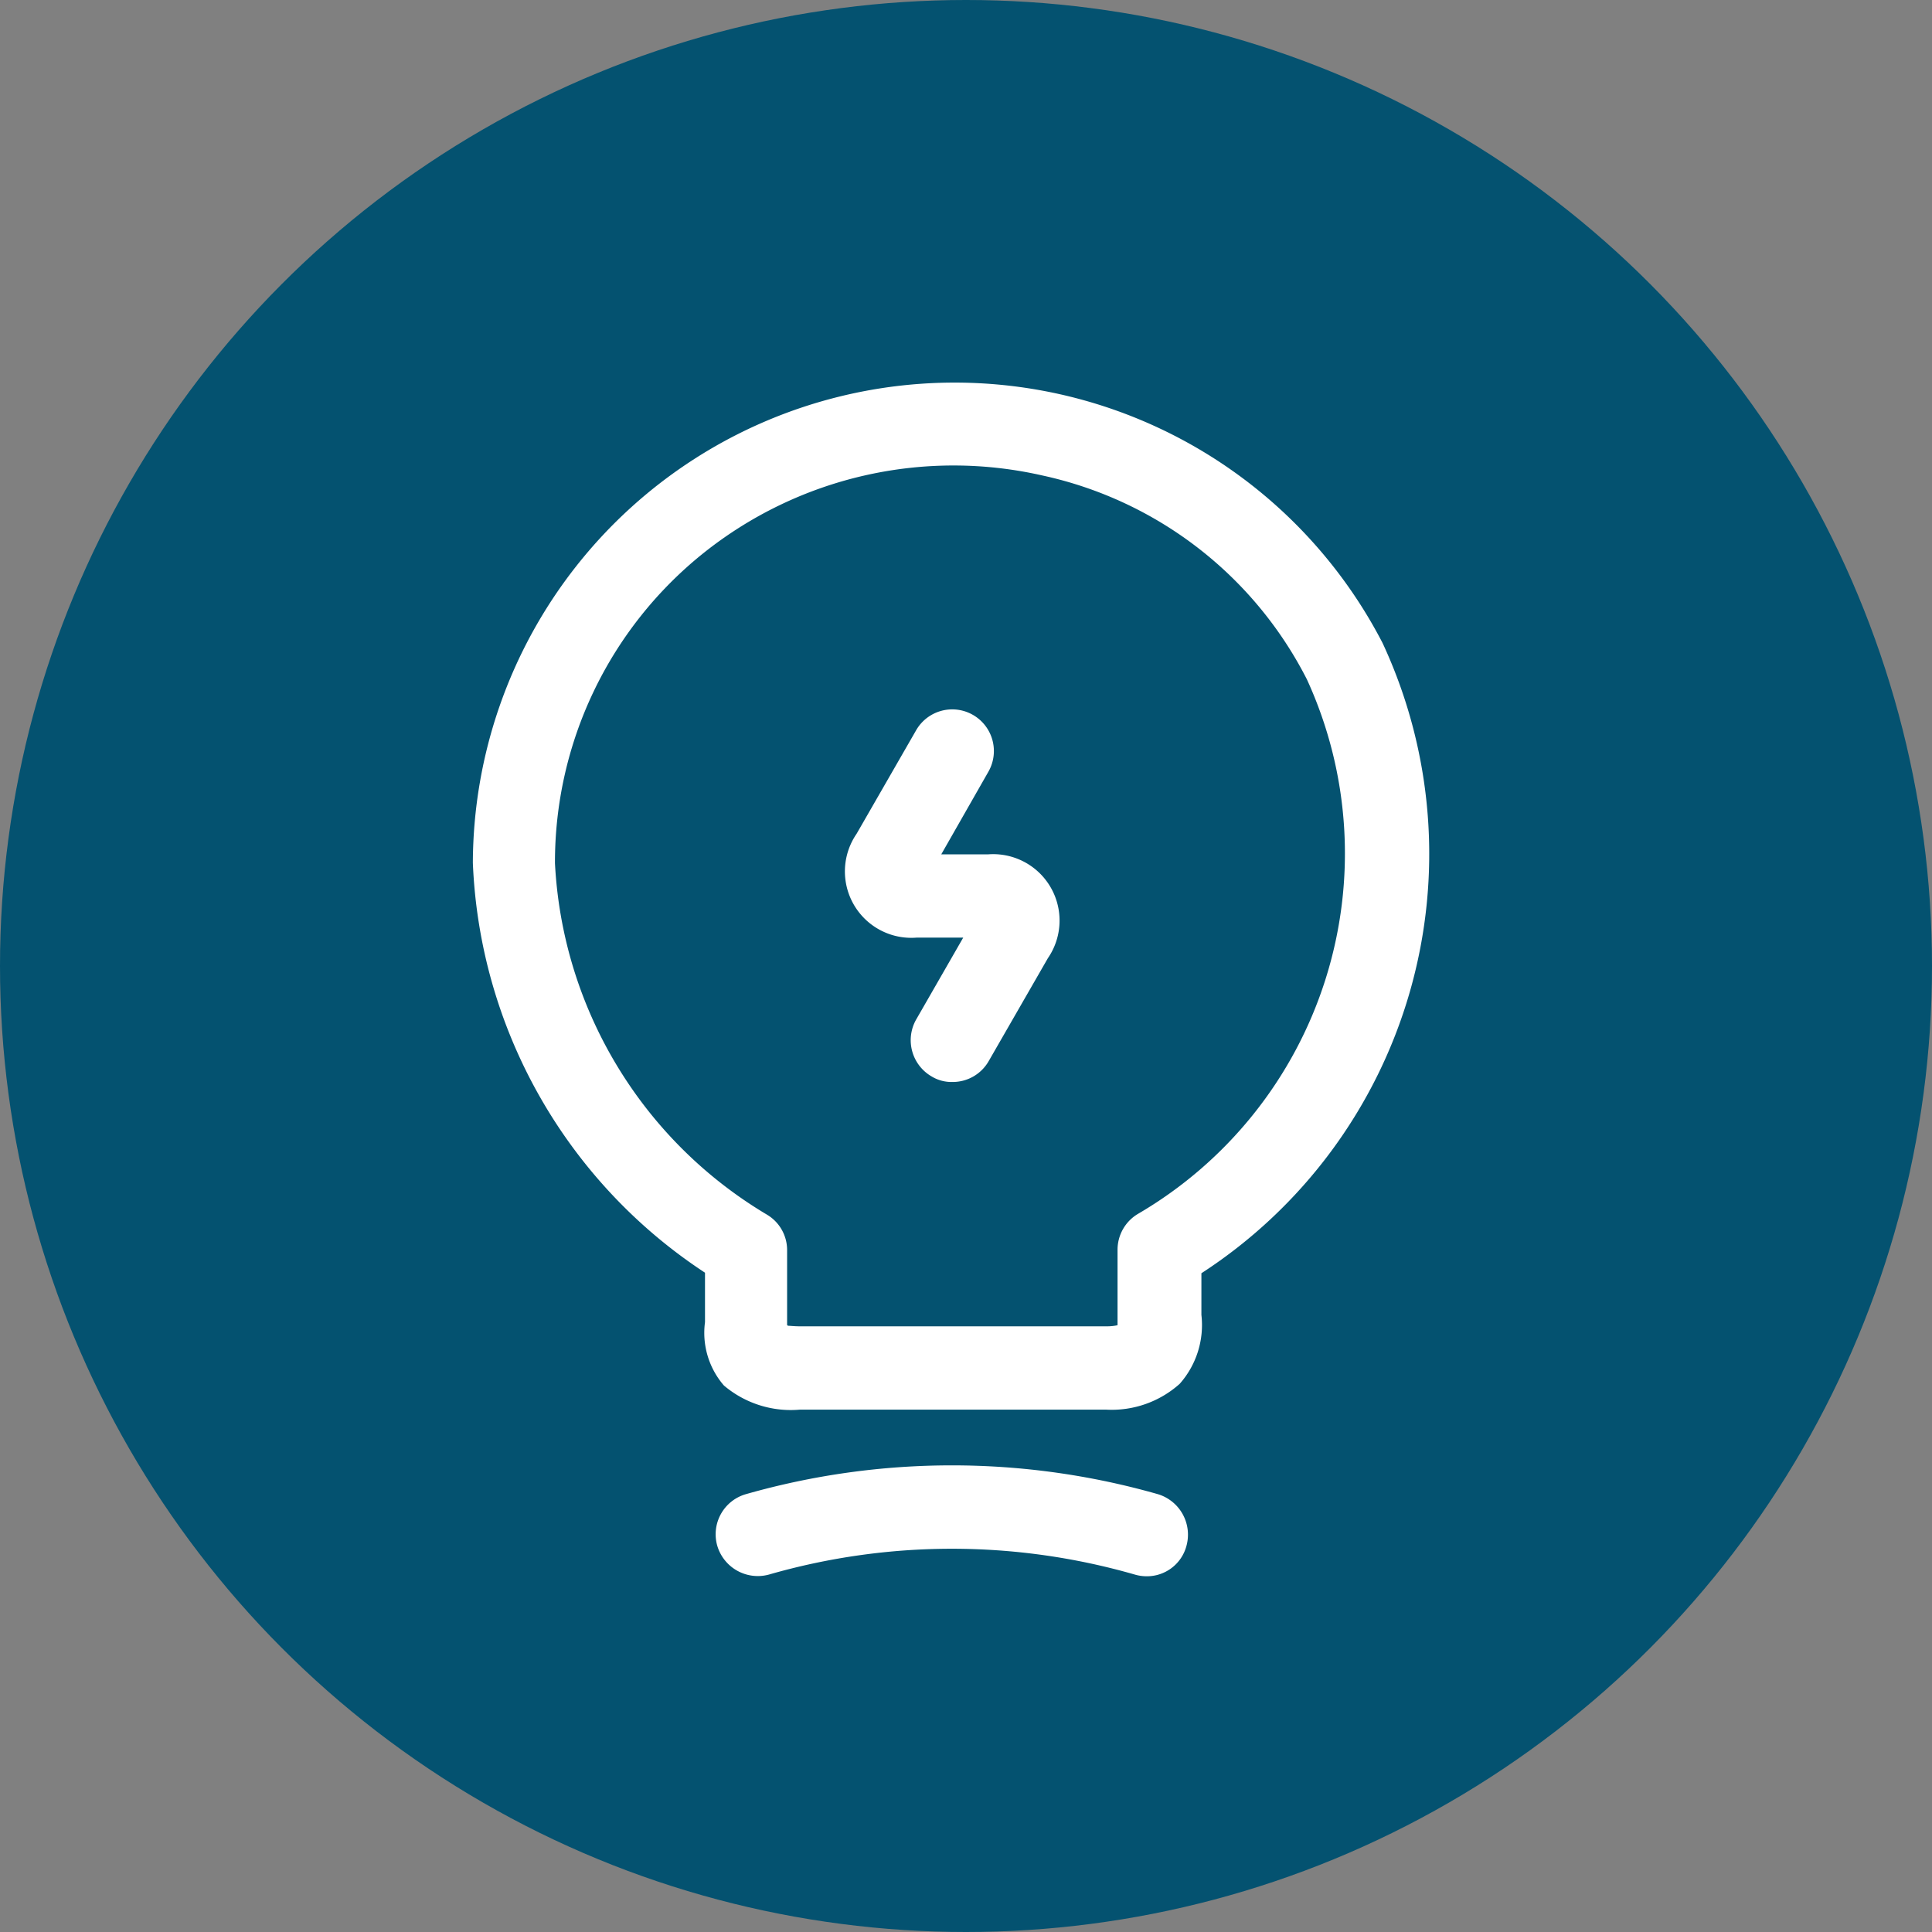 <svg xmlns="http://www.w3.org/2000/svg" width="32" height="32" viewBox="0 0 32 32">
  <rect x="0" y="0" width="32" height="32" fill="#808080" stroke="none"/>
  <g id="Group_5157" data-name="Group 5157" transform="translate(0)">
    <circle id="Ellipse_61" data-name="Ellipse 61" cx="16" cy="16" r="16" transform="translate(0)" fill="#045270"/>
    <g id="Group_5158" data-name="Group 5158" transform="translate(7.832 6.347)">
      <path id="Path_93" data-name="Path 93" d="M338.846,438.312a.631.631,0,0,1-.34-.092.694.694,0,0,1-.258-.938l.782-1.361h-.773a1.1,1.1,0,0,1-.993-1.72l.984-1.711a.688.688,0,0,1,1.2.681l-.782,1.371h.773a1.1,1.1,0,0,1,.993,1.72l-.984,1.711A.686.686,0,0,1,338.846,438.312Z" transform="translate(-330.908 -426.738)" fill="#fff"/>
      <path id="Path_94" data-name="Path 94" d="M340.856,443.268h-5.068a1.713,1.713,0,0,1-1.26-.4,1.332,1.332,0,0,1-.313-1.049v-.819a8.532,8.532,0,0,1-3.845-6.788,7.98,7.98,0,0,1,15.067-3.643,8.279,8.279,0,0,1-3,10.44v.69a1.468,1.468,0,0,1-.359,1.141A1.687,1.687,0,0,1,340.856,443.268Zm-5.271-1.389c.046,0,.11.009.193.009h5.077a.84.84,0,0,0,.193-.018v-1.251a.691.691,0,0,1,.331-.589,6.913,6.913,0,0,0,2.805-8.858,6.449,6.449,0,0,0-4.378-3.376,6.635,6.635,0,0,0-5.62,1.288,6.556,6.556,0,0,0-2.456,5.133,7.2,7.2,0,0,0,3.514,5.823.682.682,0,0,1,.331.589v1.242C335.586,441.87,335.586,441.87,335.586,441.879Z" transform="translate(-330.37 -426.267)" fill="#fff"/>
      <path id="Path_95" data-name="Path 95" d="M341.878,447.59a.7.7,0,0,1-.193-.028,10.952,10.952,0,0,0-6.062,0,.7.7,0,0,1-.855-.478.691.691,0,0,1,.478-.855,12.438,12.438,0,0,1,6.816,0,.7.7,0,0,1,.478.855A.677.677,0,0,1,341.878,447.59Z" transform="translate(-330.72 -427.829)" fill="#fff"/>
    </g>
  </g>
</svg>
